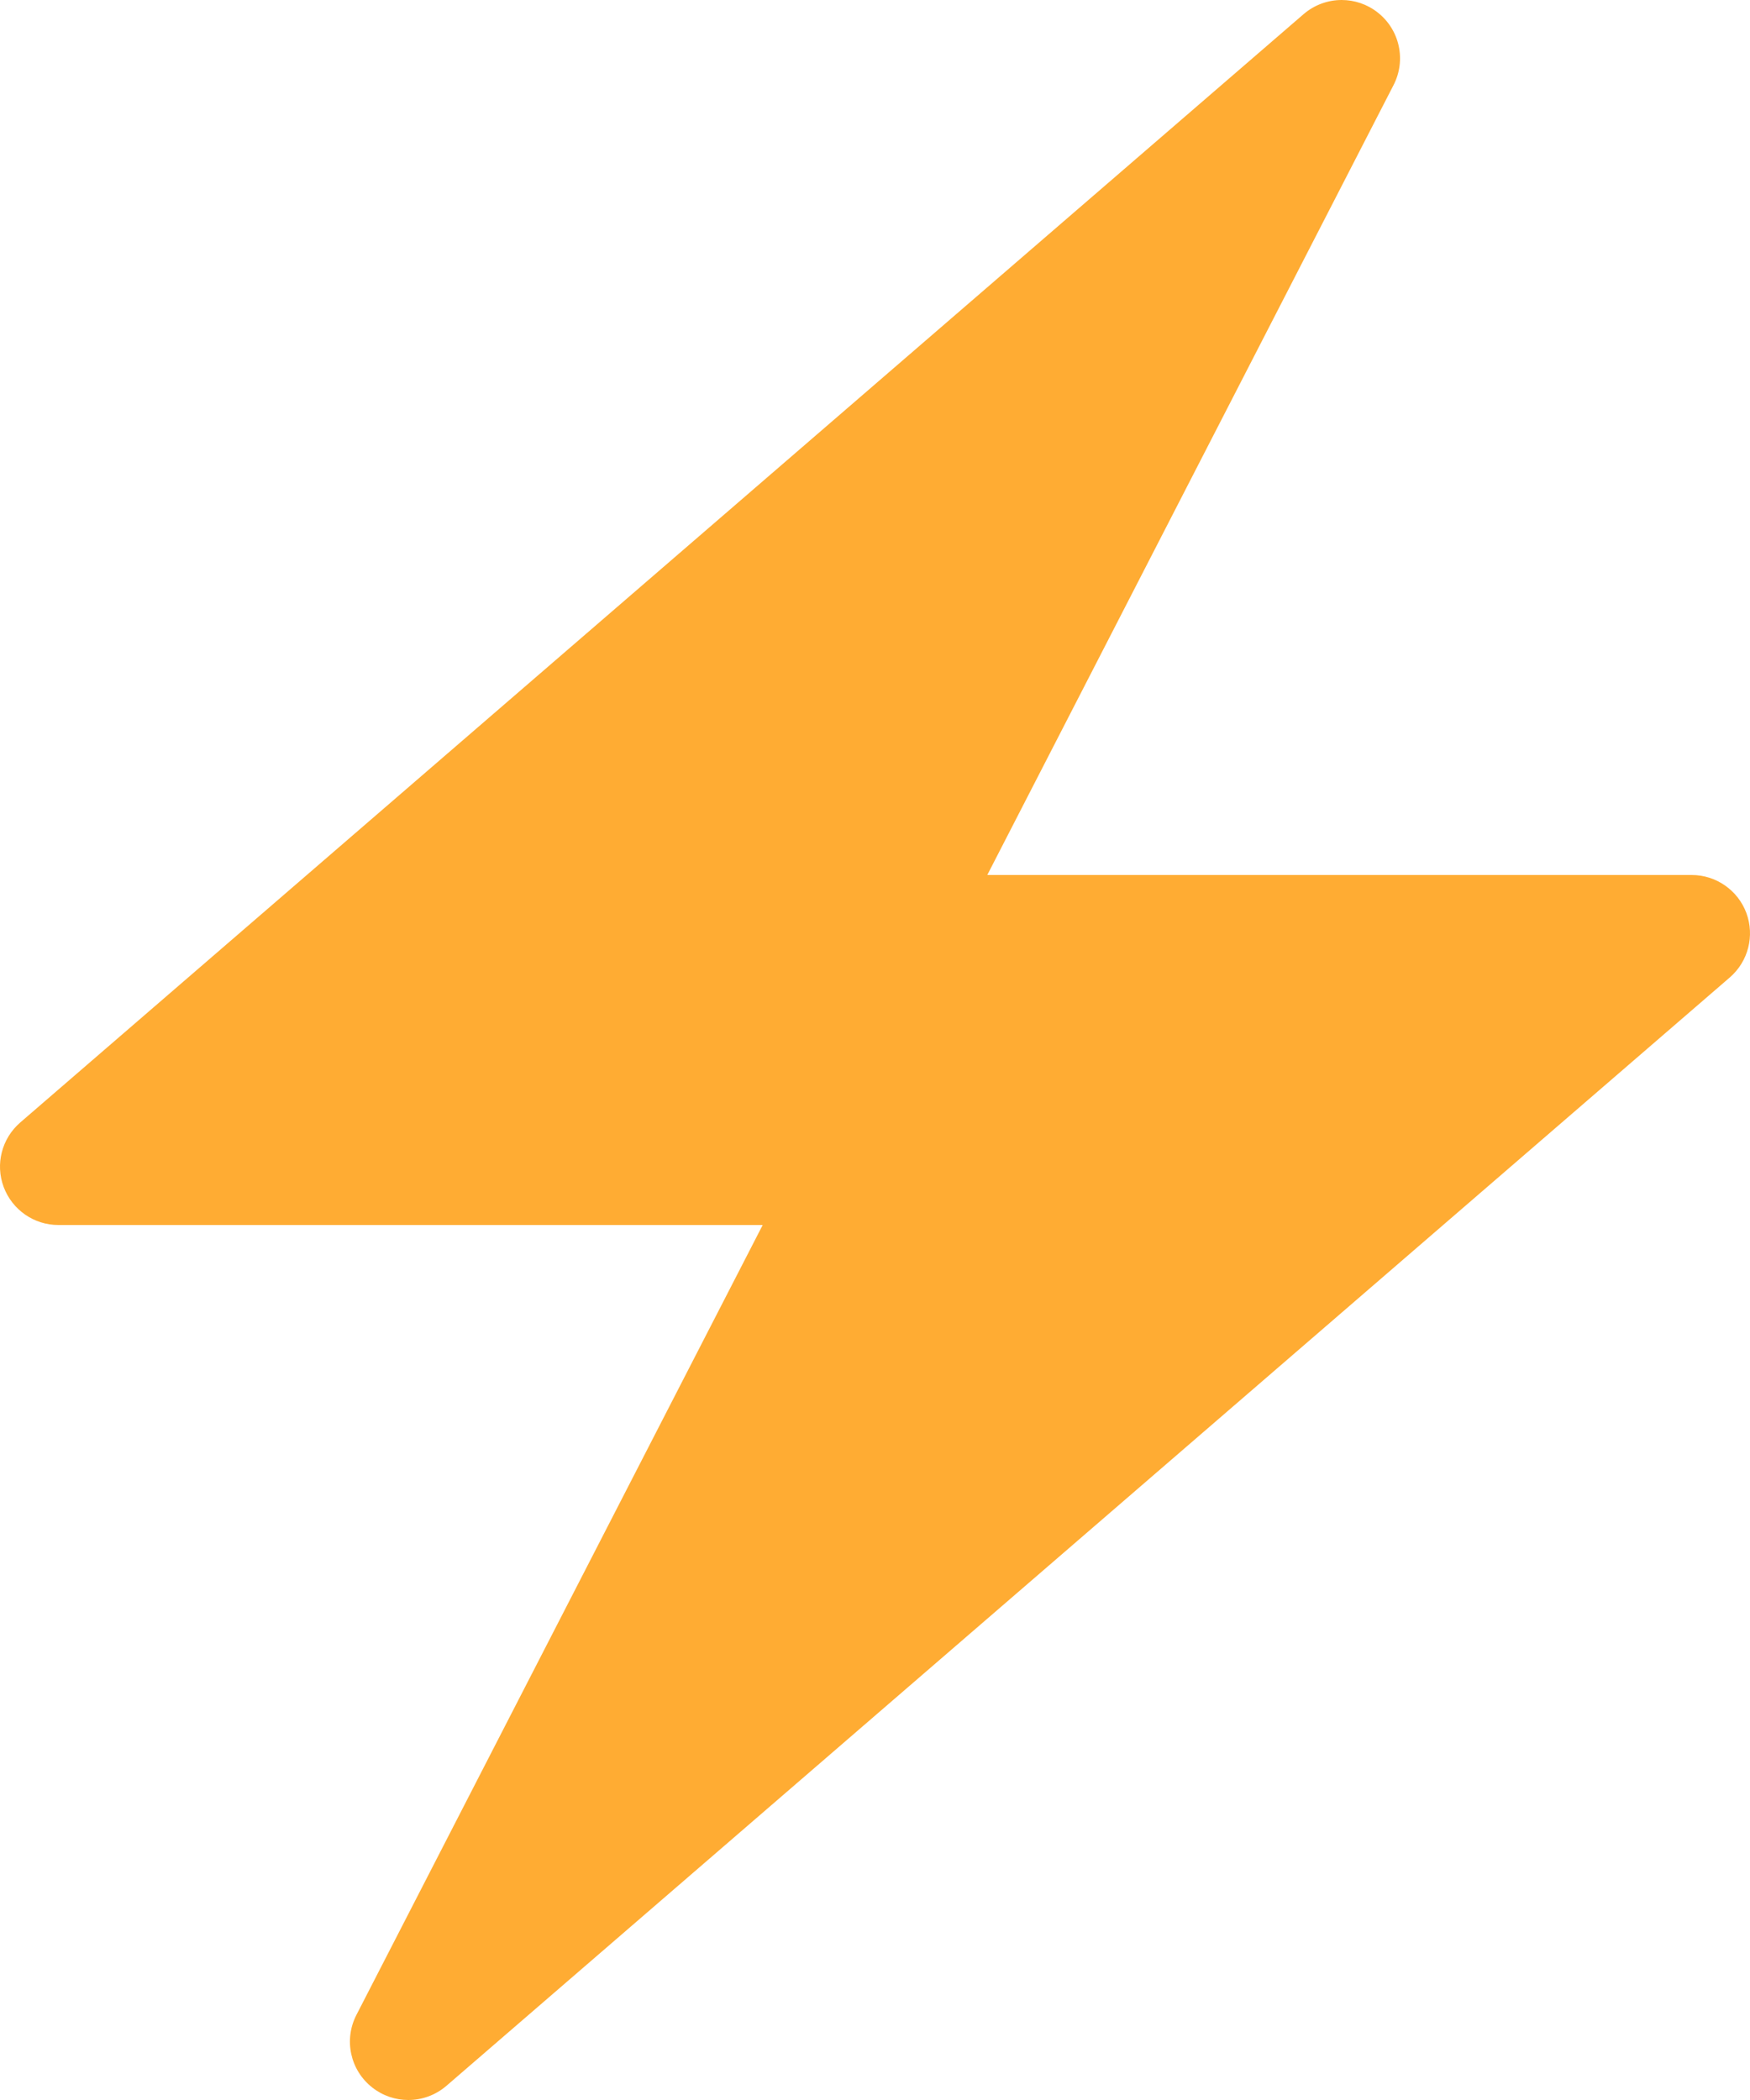 <?xml version='1.0' encoding='UTF-8'?><svg width='105px' height='126px' viewBox='0 0 105 126' version='1.1' xmlns='http://www.w3.org/2000/svg' xmlns:xlink='http://www.w3.org/1999/xlink'><title>icon</title><g id='icon' stroke='none' stroke-width='1' fill='none' fill-rule='evenodd'><g id='Group' fill='#FFAC33' fill-rule='nonzero'><path d='M104.782,54.779 C104.271,53.41 102.962,52.5 101.499,52.5 L59.237,52.5 L83.614,5.103 C84.38,3.612 83.985,1.788 82.665,0.752 C82.028,0.248 81.262,0 80.499,0 C79.683,0 78.868,0.287 78.213,0.851 L52.499,23.058 L1.214,67.35 C0.108,68.306 -0.291,69.85 0.22,71.218 C0.731,72.587 2.036,73.5 3.499,73.5 L45.762,73.5 L21.384,120.897 C20.618,122.388 21.013,124.212 22.333,125.248 C22.97,125.751 23.736,126 24.499,126 C25.315,126 26.13,125.713 26.785,125.15 L52.499,102.942 L103.784,58.65 C104.894,57.694 105.289,56.151 104.782,54.779 L104.782,54.779 Z' ></path></g></g></svg>
